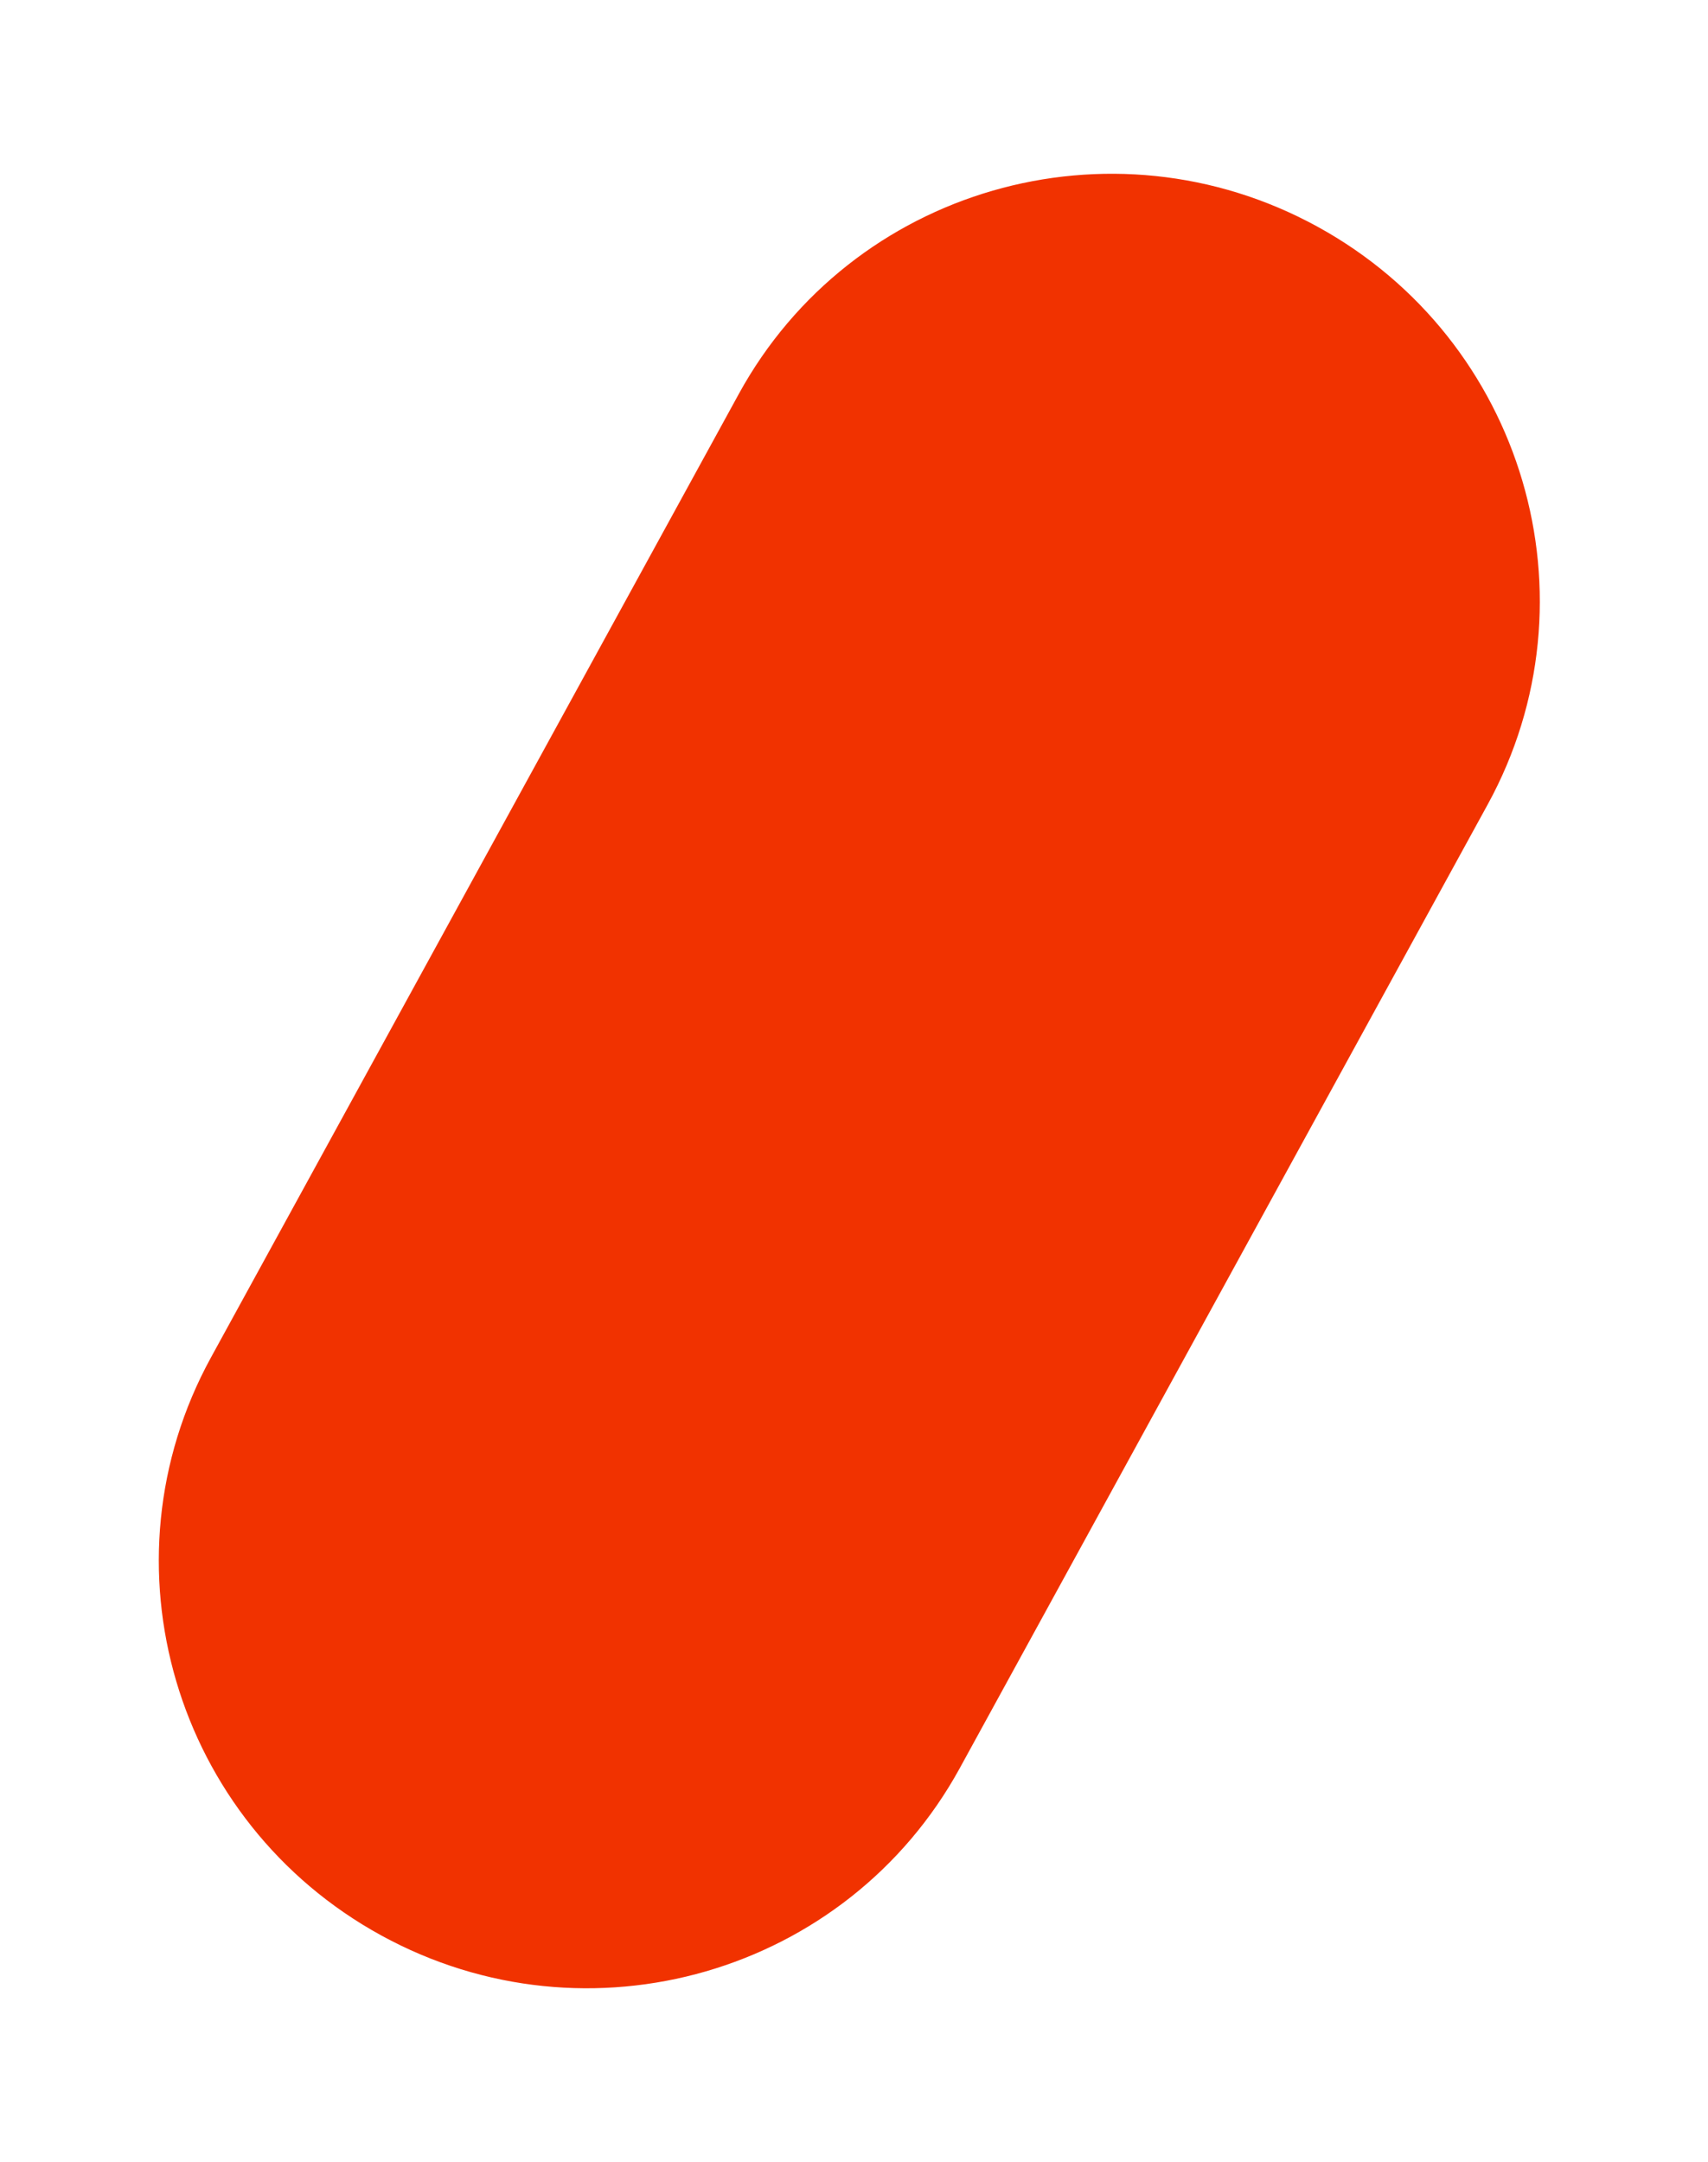 <svg width="64" height="81" viewBox="0 0 64 81" fill="none" xmlns="http://www.w3.org/2000/svg">
<g clip-path="url(#clip0_486_940)">
<path d="M55.745 30.14C59.97 22.429 57.112 12.736 49.363 8.49C41.613 4.244 31.906 7.052 27.681 14.763L7.903 50.861C3.678 58.571 6.536 68.264 14.285 72.51C22.035 76.756 31.742 73.948 35.967 66.237L55.745 30.14Z" fill="#F13200"/>
</g>
<defs>
<clipPath id="clip0_486_940">
<rect width="32" height="73" fill="white" transform="translate(35.331 0.802) rotate(28.719)"/>
</clipPath>
</defs>
</svg>
